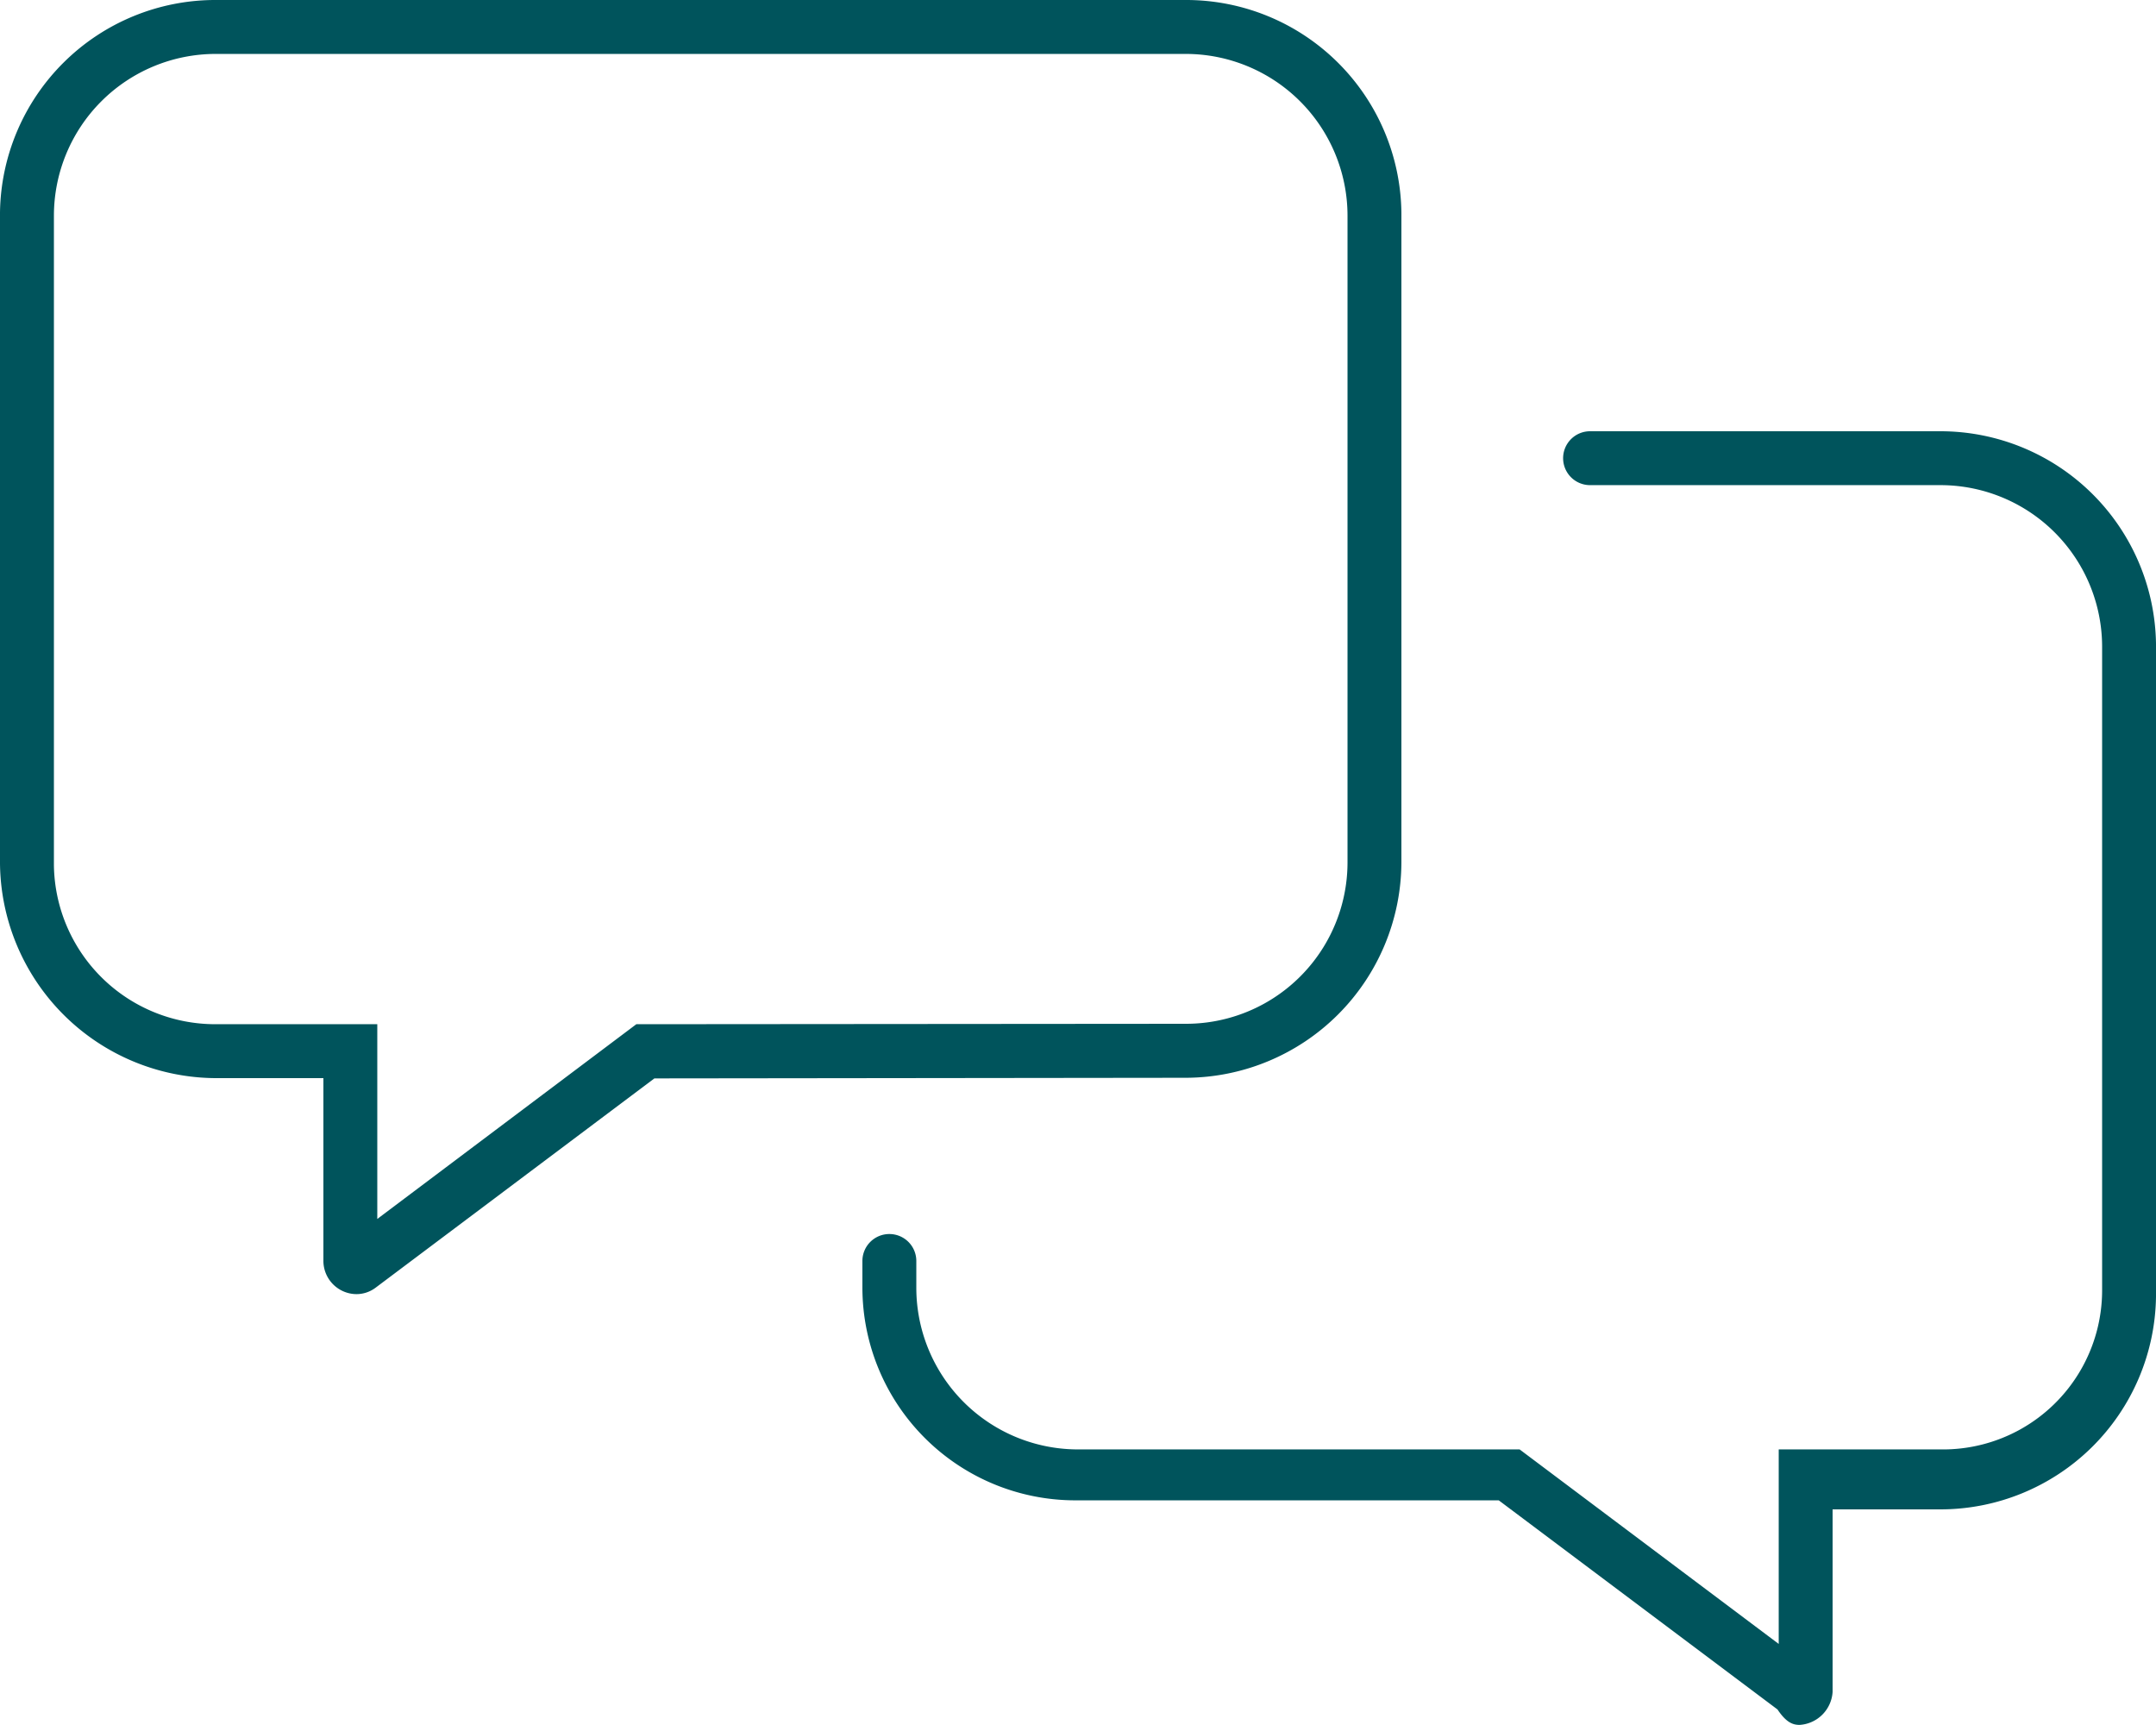 <svg xmlns="http://www.w3.org/2000/svg" width="62.5" height="50" viewBox="0 0 62.5 50">
  <path id="Trazado_186" data-name="Trazado 186" d="M34.375-12.51a6.267,6.267,0,0,0,6.25-6.242V-37.588a6.241,6.241,0,0,0-6.25-6.162H6.25A6.244,6.244,0,0,0,0-37.588v18.75A6.284,6.284,0,0,0,6.25-12.5H9.375v5.3a.965.965,0,0,0,.957.961.925.925,0,0,0,.557-.187l8.081-6.066Zm-15.41-1.553h-.518l-7.51,5.645v-5.645H6.25a4.675,4.675,0,0,1-4.687-4.6V-37.5A4.692,4.692,0,0,1,6.25-42.187H34.375A4.692,4.692,0,0,1,39.063-37.5v18.75a4.68,4.68,0,0,1-4.688,4.675ZM56.25-31.25H46.094a.781.781,0,0,0-.781.781.781.781,0,0,0,.781.781H56.25A4.687,4.687,0,0,1,60.938-25V-6.338a4.613,4.613,0,0,1-4.687,4.6H51.563V3.9L44.052-1.738H31.25a4.687,4.687,0,0,1-4.687-4.688V-7.2a.781.781,0,0,0-.781-.781A.781.781,0,0,0,25-7.2v.78A6.174,6.174,0,0,0,31.162-.262H43.447L51.528,5.8c.259.388.454.447.64.447a1.021,1.021,0,0,0,.957-.957V0H56.25A6.251,6.251,0,0,0,62.5-6.166V-25.088A6.251,6.251,0,0,0,56.25-31.25Z" transform="translate(0 43.75)" fill="#00545c"/>
</svg>
